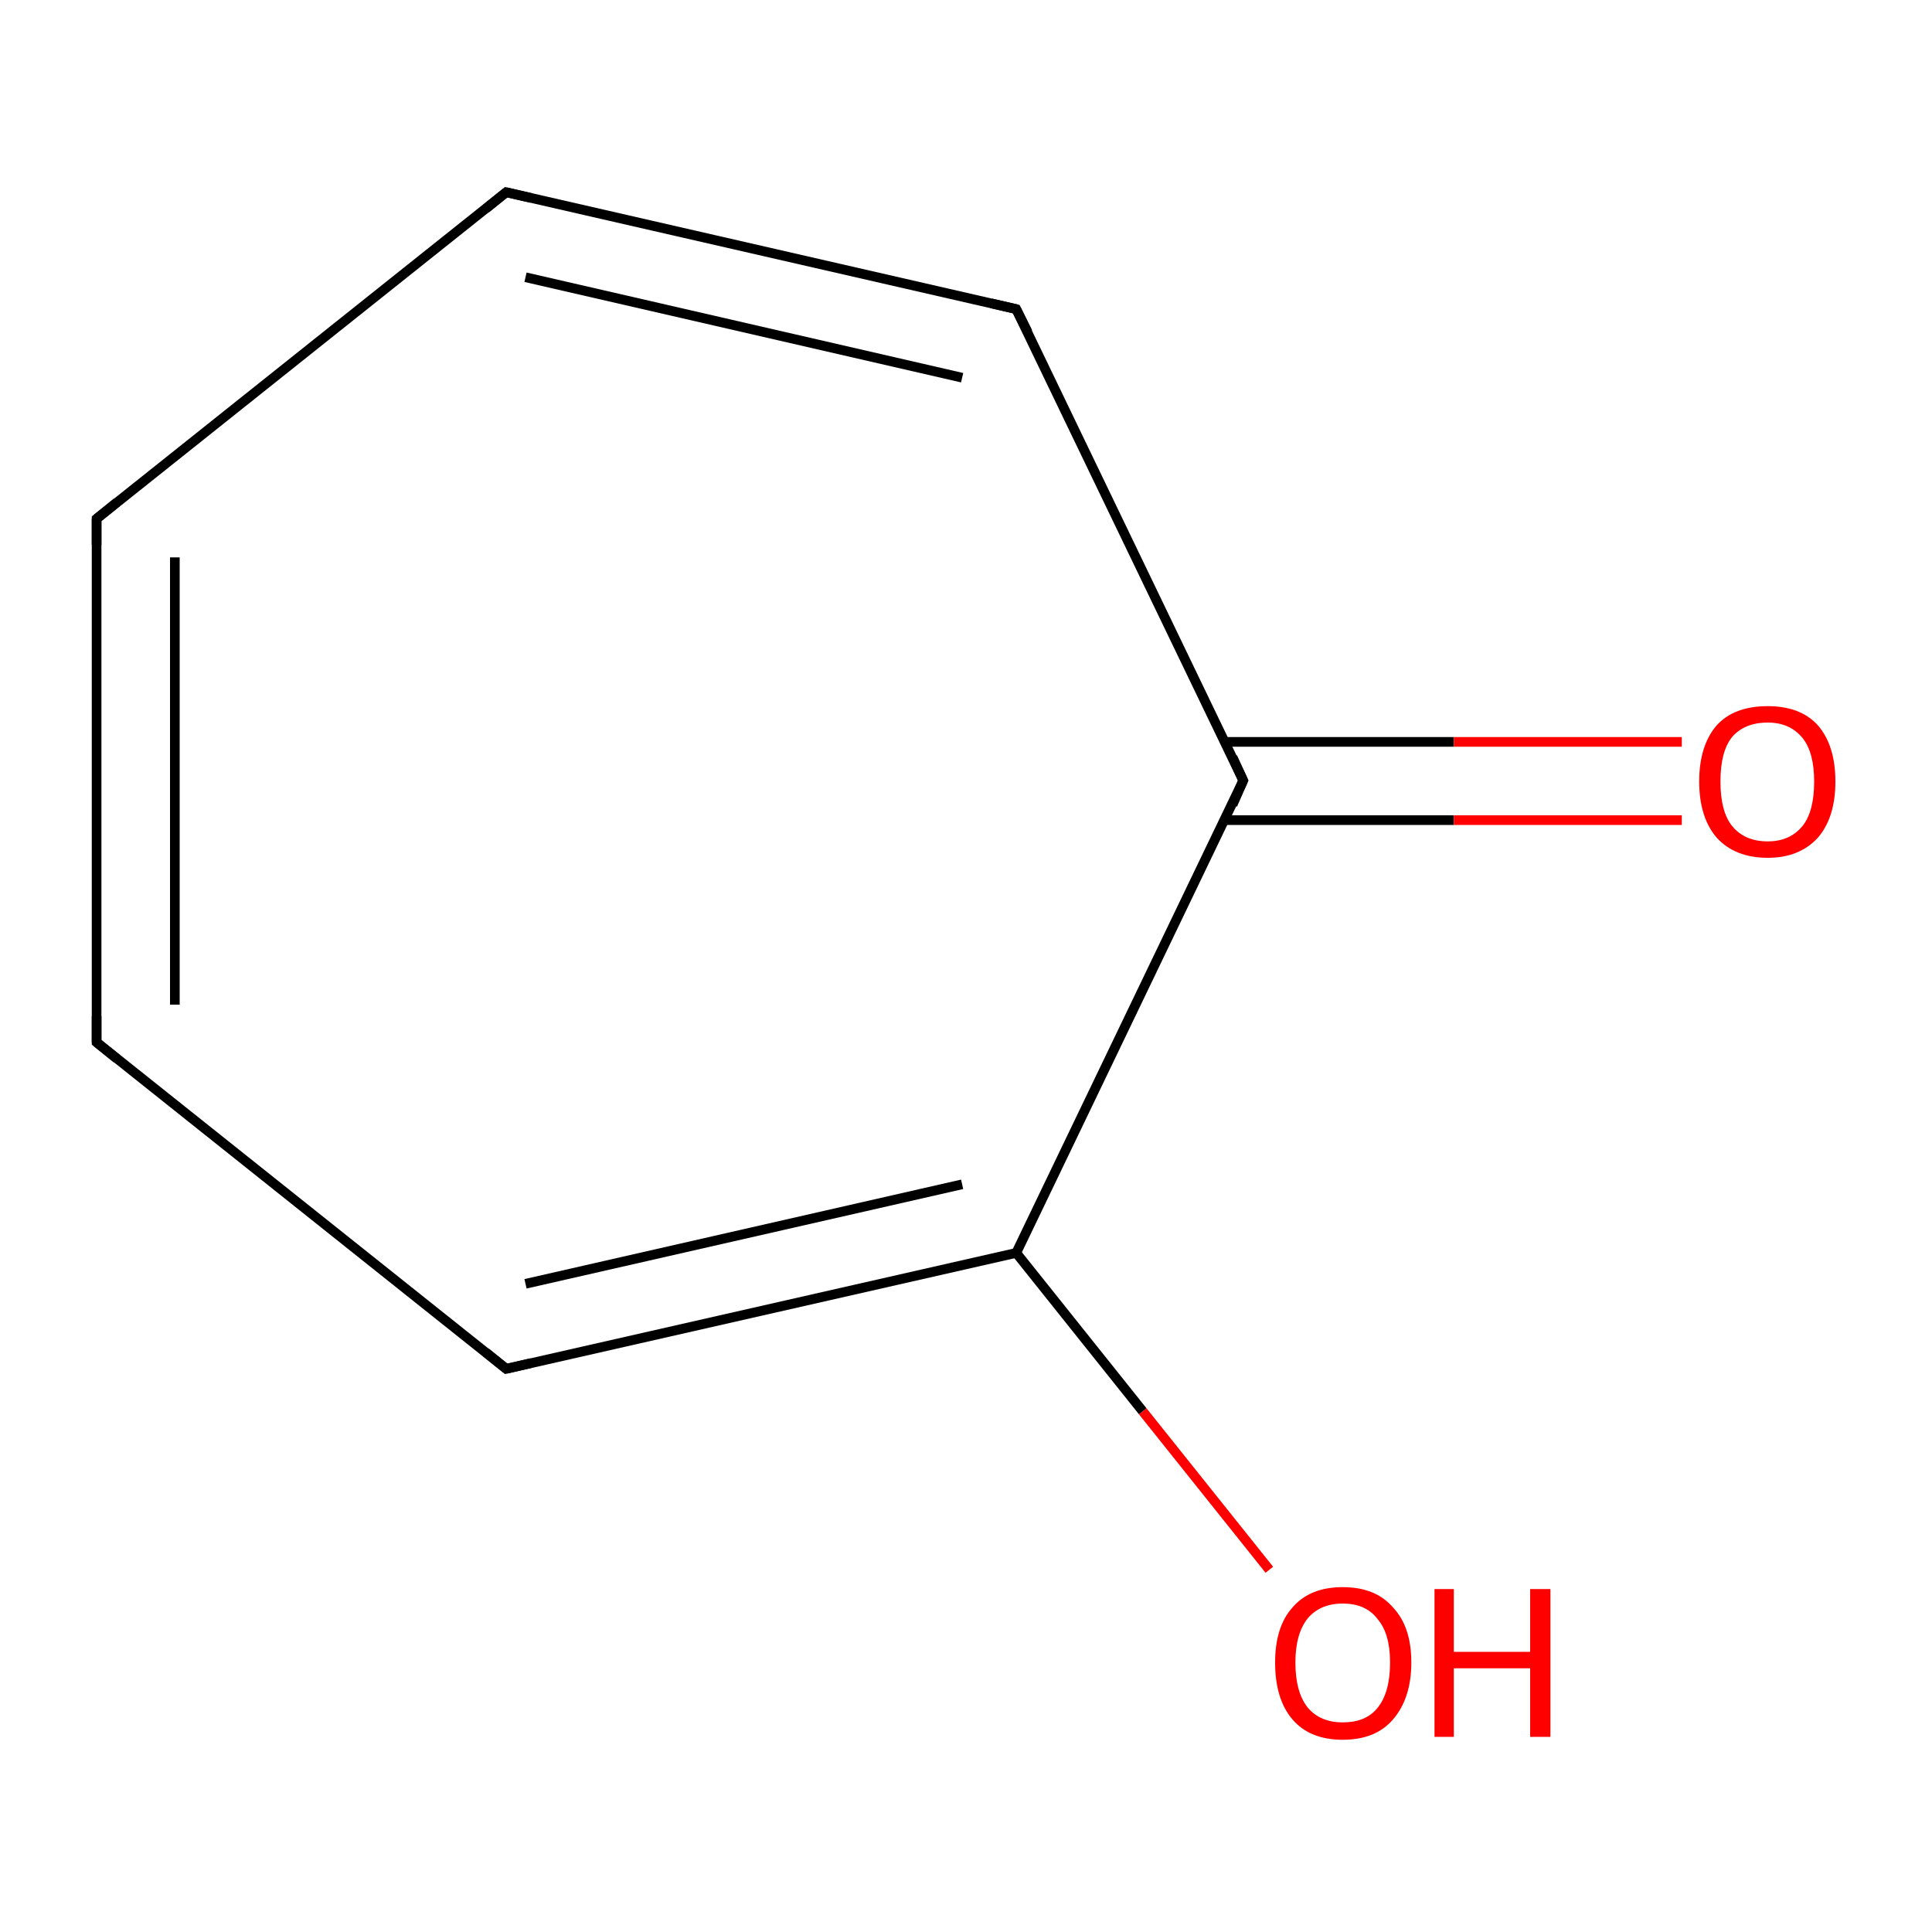 <?xml version='1.0' encoding='iso-8859-1'?>
<svg version='1.1' baseProfile='full'
              xmlns='http://www.w3.org/2000/svg'
                      xmlns:rdkit='http://www.rdkit.org/xml'
                      xmlns:xlink='http://www.w3.org/1999/xlink'
                  xml:space='preserve'
width='200px' height='200px' viewBox='0 0 200 200'>
<!-- END OF HEADER -->
<rect style='opacity:1.0;fill:#FFFFFF;stroke:none' width='200.0' height='200.0' x='0.0' y='0.0'> </rect>
<path class='bond-0 atom-0 atom-1' d='M 126.8,84.9 L 150.5,84.9' style='fill:none;fill-rule:evenodd;stroke:#000000;stroke-width:1.0px;stroke-linecap:butt;stroke-linejoin:miter;stroke-opacity:1' />
<path class='bond-0 atom-0 atom-1' d='M 150.5,84.9 L 174.1,84.9' style='fill:none;fill-rule:evenodd;stroke:#FF0000;stroke-width:1.0px;stroke-linecap:butt;stroke-linejoin:miter;stroke-opacity:1' />
<path class='bond-0 atom-0 atom-1' d='M 126.8,76.8 L 150.5,76.8' style='fill:none;fill-rule:evenodd;stroke:#000000;stroke-width:1.0px;stroke-linecap:butt;stroke-linejoin:miter;stroke-opacity:1' />
<path class='bond-0 atom-0 atom-1' d='M 150.5,76.8 L 174.1,76.8' style='fill:none;fill-rule:evenodd;stroke:#FF0000;stroke-width:1.0px;stroke-linecap:butt;stroke-linejoin:miter;stroke-opacity:1' />
<path class='bond-1 atom-0 atom-2' d='M 128.7,80.8 L 105.2,129.7' style='fill:none;fill-rule:evenodd;stroke:#000000;stroke-width:1.0px;stroke-linecap:butt;stroke-linejoin:miter;stroke-opacity:1' />
<path class='bond-2 atom-0 atom-7' d='M 128.7,80.8 L 105.2,32.0' style='fill:none;fill-rule:evenodd;stroke:#000000;stroke-width:1.0px;stroke-linecap:butt;stroke-linejoin:miter;stroke-opacity:1' />
<path class='bond-3 atom-2 atom-3' d='M 105.2,129.7 L 118.3,146.1' style='fill:none;fill-rule:evenodd;stroke:#000000;stroke-width:1.0px;stroke-linecap:butt;stroke-linejoin:miter;stroke-opacity:1' />
<path class='bond-3 atom-2 atom-3' d='M 118.3,146.1 L 131.4,162.5' style='fill:none;fill-rule:evenodd;stroke:#FF0000;stroke-width:1.0px;stroke-linecap:butt;stroke-linejoin:miter;stroke-opacity:1' />
<path class='bond-4 atom-2 atom-4' d='M 105.2,129.7 L 52.4,141.7' style='fill:none;fill-rule:evenodd;stroke:#000000;stroke-width:1.0px;stroke-linecap:butt;stroke-linejoin:miter;stroke-opacity:1' />
<path class='bond-4 atom-2 atom-4' d='M 99.6,122.6 L 54.4,132.9' style='fill:none;fill-rule:evenodd;stroke:#000000;stroke-width:1.0px;stroke-linecap:butt;stroke-linejoin:miter;stroke-opacity:1' />
<path class='bond-5 atom-4 atom-5' d='M 52.4,141.7 L 10.0,107.9' style='fill:none;fill-rule:evenodd;stroke:#000000;stroke-width:1.0px;stroke-linecap:butt;stroke-linejoin:miter;stroke-opacity:1' />
<path class='bond-6 atom-5 atom-8' d='M 10.0,107.9 L 10.0,53.7' style='fill:none;fill-rule:evenodd;stroke:#000000;stroke-width:1.0px;stroke-linecap:butt;stroke-linejoin:miter;stroke-opacity:1' />
<path class='bond-6 atom-5 atom-8' d='M 18.1,104.0 L 18.1,57.7' style='fill:none;fill-rule:evenodd;stroke:#000000;stroke-width:1.0px;stroke-linecap:butt;stroke-linejoin:miter;stroke-opacity:1' />
<path class='bond-7 atom-6 atom-7' d='M 52.4,19.9 L 105.2,32.0' style='fill:none;fill-rule:evenodd;stroke:#000000;stroke-width:1.0px;stroke-linecap:butt;stroke-linejoin:miter;stroke-opacity:1' />
<path class='bond-7 atom-6 atom-7' d='M 54.4,28.7 L 99.6,39.1' style='fill:none;fill-rule:evenodd;stroke:#000000;stroke-width:1.0px;stroke-linecap:butt;stroke-linejoin:miter;stroke-opacity:1' />
<path class='bond-8 atom-6 atom-8' d='M 52.4,19.9 L 10.0,53.7' style='fill:none;fill-rule:evenodd;stroke:#000000;stroke-width:1.0px;stroke-linecap:butt;stroke-linejoin:miter;stroke-opacity:1' />
<path d='M 127.6,83.3 L 128.7,80.8 L 127.6,78.4' style='fill:none;stroke:#000000;stroke-width:1.0px;stroke-linecap:butt;stroke-linejoin:miter;stroke-opacity:1;' />
<path d='M 55.0,141.1 L 52.4,141.7 L 50.3,140.0' style='fill:none;stroke:#000000;stroke-width:1.0px;stroke-linecap:butt;stroke-linejoin:miter;stroke-opacity:1;' />
<path d='M 12.1,109.6 L 10.0,107.9 L 10.0,105.2' style='fill:none;stroke:#000000;stroke-width:1.0px;stroke-linecap:butt;stroke-linejoin:miter;stroke-opacity:1;' />
<path d='M 55.0,20.5 L 52.4,19.9 L 50.3,21.6' style='fill:none;stroke:#000000;stroke-width:1.0px;stroke-linecap:butt;stroke-linejoin:miter;stroke-opacity:1;' />
<path d='M 106.4,34.4 L 105.2,32.0 L 102.6,31.4' style='fill:none;stroke:#000000;stroke-width:1.0px;stroke-linecap:butt;stroke-linejoin:miter;stroke-opacity:1;' />
<path d='M 10.0,56.4 L 10.0,53.7 L 12.1,52.0' style='fill:none;stroke:#000000;stroke-width:1.0px;stroke-linecap:butt;stroke-linejoin:miter;stroke-opacity:1;' />
<path class='atom-1' d='M 175.9 80.9
Q 175.9 77.2, 177.7 75.1
Q 179.5 73.1, 183.0 73.1
Q 186.4 73.1, 188.2 75.1
Q 190.0 77.2, 190.0 80.9
Q 190.0 84.6, 188.2 86.7
Q 186.3 88.8, 183.0 88.8
Q 179.6 88.8, 177.7 86.7
Q 175.9 84.6, 175.9 80.9
M 183.0 87.1
Q 185.3 87.1, 186.6 85.5
Q 187.8 84.0, 187.8 80.9
Q 187.8 77.9, 186.6 76.4
Q 185.3 74.8, 183.0 74.8
Q 180.6 74.8, 179.3 76.3
Q 178.1 77.8, 178.1 80.9
Q 178.1 84.0, 179.3 85.5
Q 180.6 87.1, 183.0 87.1
' fill='#FF0000'/>
<path class='atom-3' d='M 132.0 172.1
Q 132.0 168.4, 133.8 166.4
Q 135.6 164.3, 139.0 164.3
Q 142.4 164.3, 144.2 166.4
Q 146.1 168.4, 146.1 172.1
Q 146.1 175.8, 144.2 178.0
Q 142.4 180.1, 139.0 180.1
Q 135.6 180.1, 133.8 178.0
Q 132.0 175.9, 132.0 172.1
M 139.0 178.3
Q 141.4 178.3, 142.6 176.8
Q 143.9 175.2, 143.9 172.1
Q 143.9 169.1, 142.6 167.6
Q 141.4 166.0, 139.0 166.0
Q 136.7 166.0, 135.4 167.5
Q 134.1 169.1, 134.1 172.1
Q 134.1 175.2, 135.4 176.8
Q 136.7 178.3, 139.0 178.3
' fill='#FF0000'/>
<path class='atom-3' d='M 148.5 164.5
L 150.5 164.5
L 150.5 171.0
L 158.4 171.0
L 158.4 164.5
L 160.5 164.5
L 160.5 179.8
L 158.4 179.8
L 158.4 172.7
L 150.5 172.7
L 150.5 179.8
L 148.5 179.8
L 148.5 164.5
' fill='#FF0000'/>
</svg>
